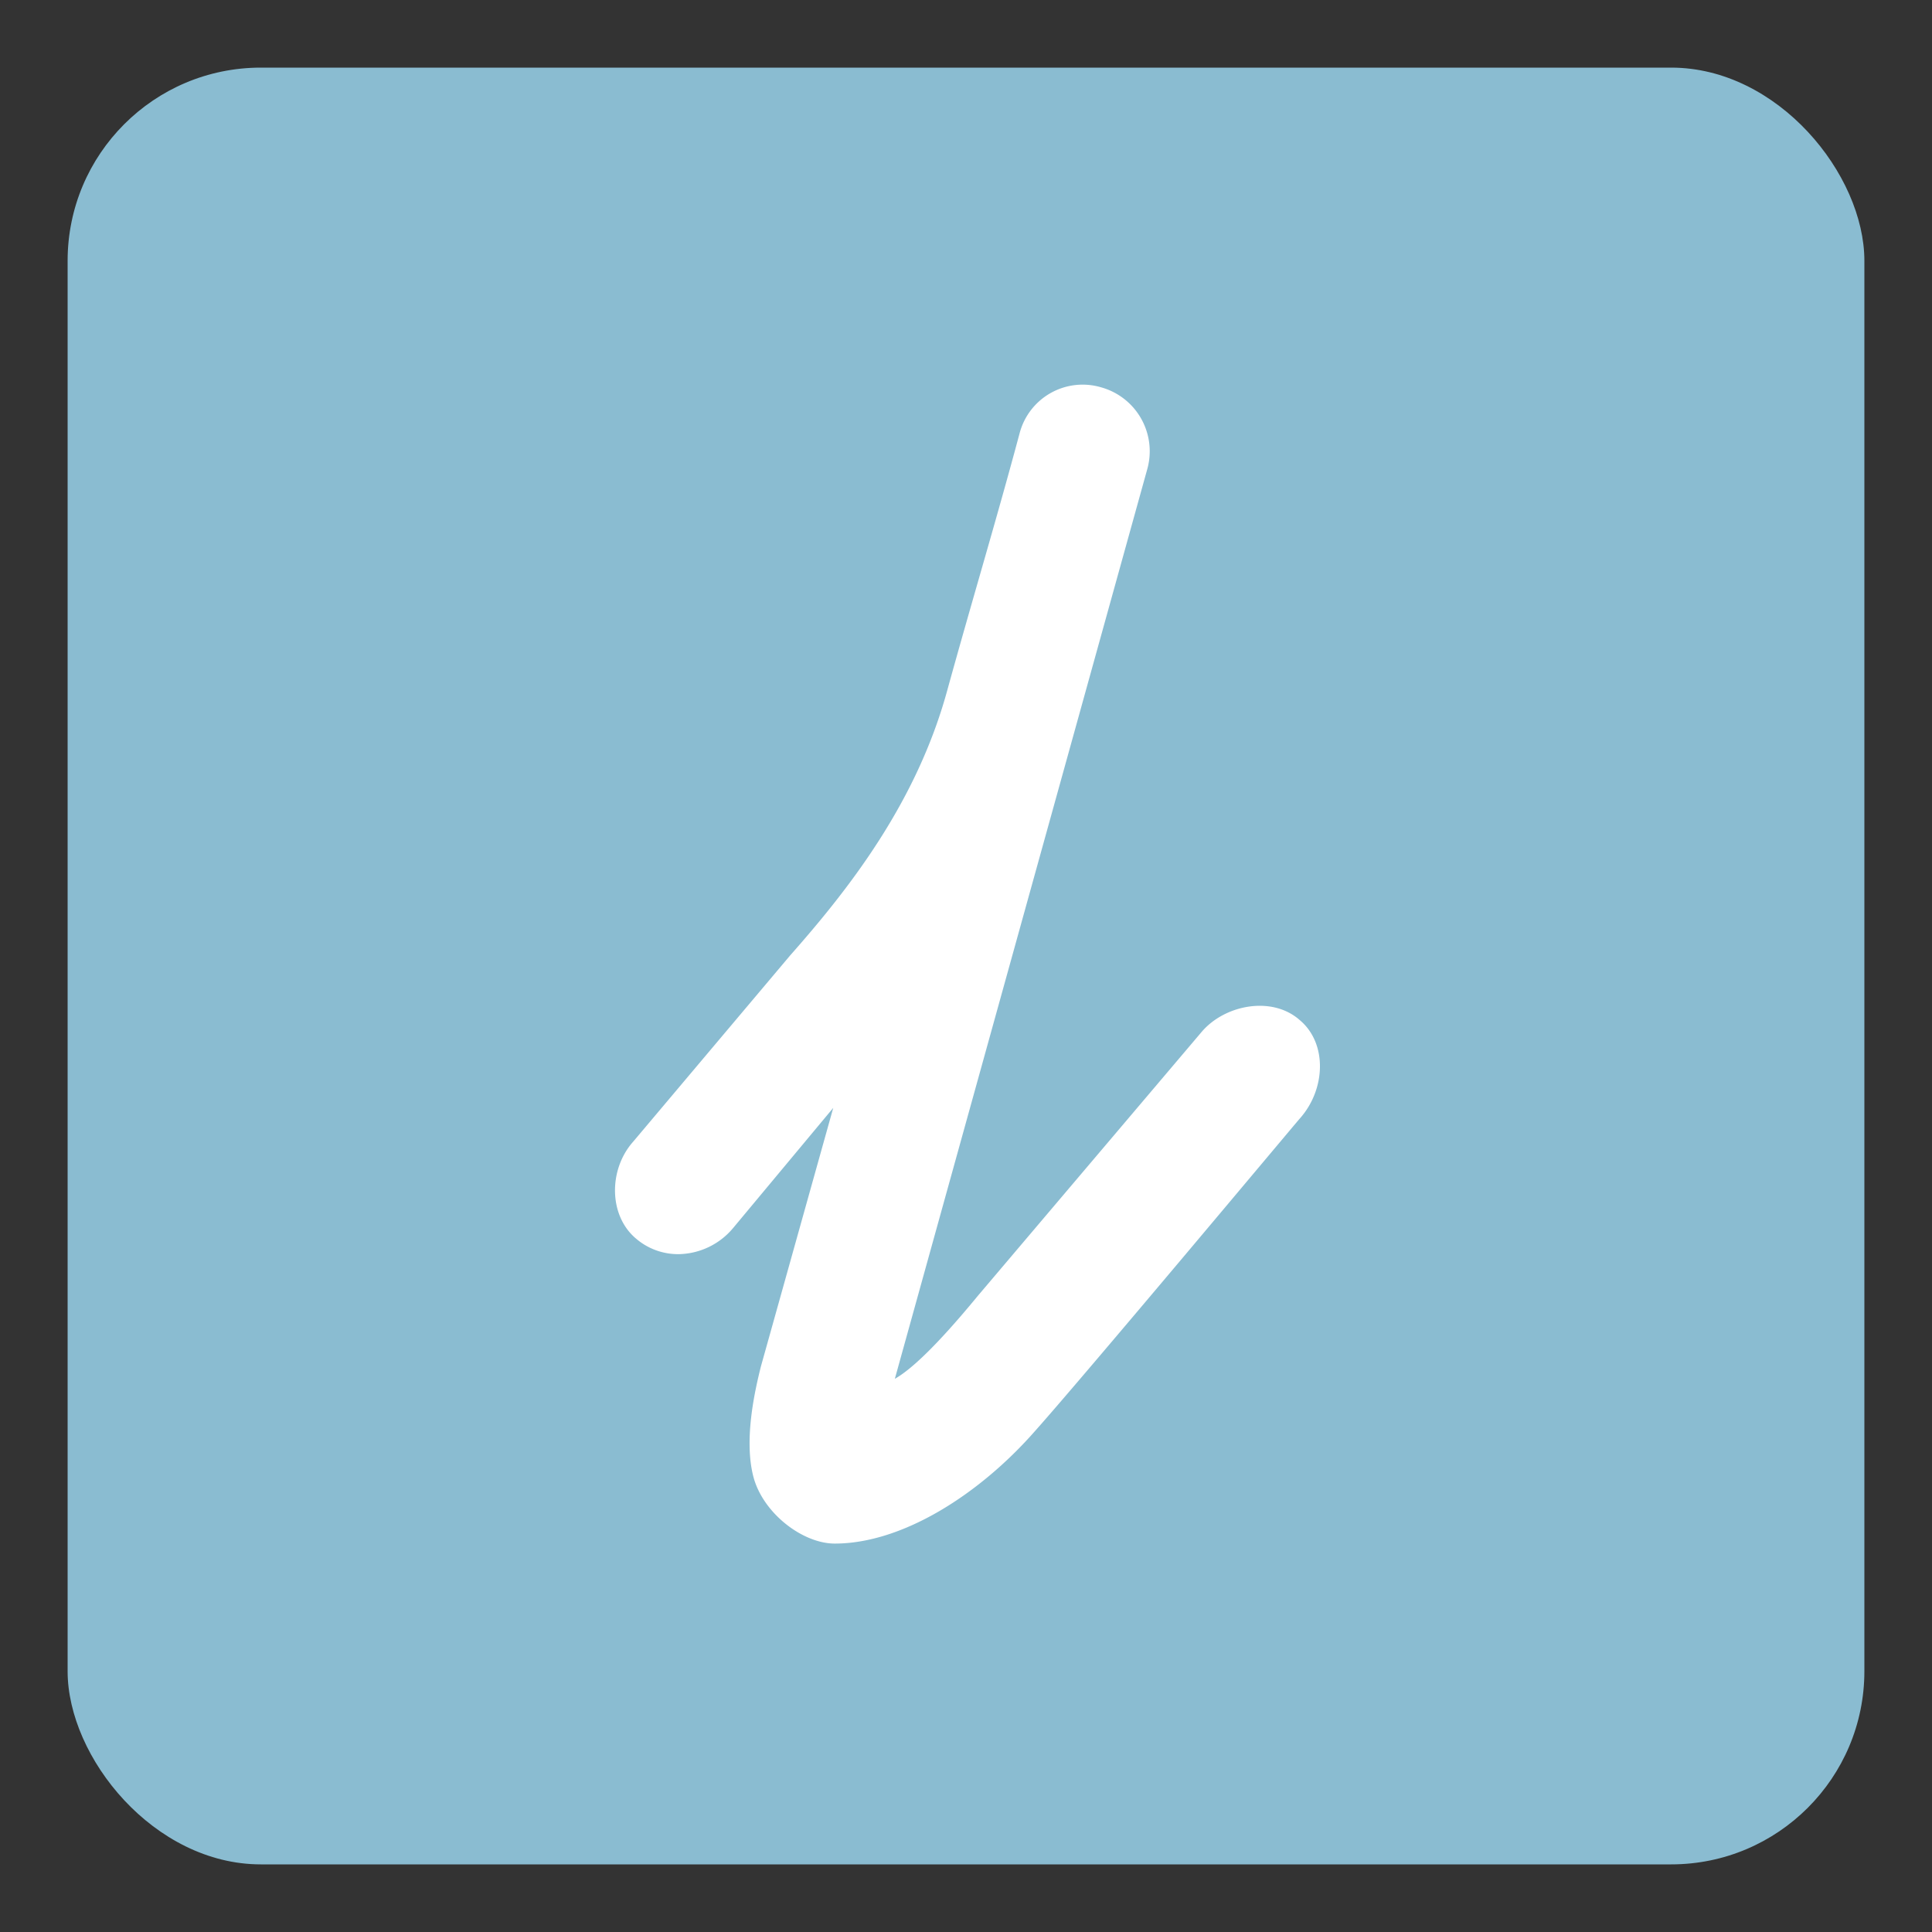 <svg xmlns="http://www.w3.org/2000/svg" width="200" height="200" viewBox="0 0 200 200">
  <rect x="0" y="0" width="200" height="200" fill="#333333" stroke="none"/>
  <defs>
    <style>
      .cls-1 {
        fill: #8abcd1;
      }

      .cls-2 {
        fill: #fff;
        fill-rule: evenodd;
      }
    </style>
  </defs>
  <rect id="圆角矩形_1" data-name="圆角矩形 1" class="cls-1" x="7" y="7" width="186" height="186" rx="20" ry="20"/>
  <path id="L" class="cls-2" d="M134.549,105.6c-2.869-2.55-7.81-1.594-10.2,1.275l-23.11,27.253c-2.231,2.709-6.056,7.172-8.606,8.606l26.138-94.191a6.867,6.867,0,0,0-4.782-8.447,6.744,6.744,0,0,0-8.446,4.781c-2.391,8.925-4.941,17.372-7.491,26.616-3.187,11.634-10.2,20.56-16.256,27.413L65.539,118.193c-2.55,2.869-2.55,7.65.319,10.041a6.679,6.679,0,0,0,4.462,1.594,7.5,7.5,0,0,0,5.578-2.71l10.359-12.431-7.491,26.775c-0.637,2.55-1.753,7.491-.8,11.316s5.1,7.012,8.447,7.012c7.013,0,14.981-5.1,20.718-11.634,5.26-5.9,27.254-32.194,27.413-32.353C137.258,112.775,137.418,107.993,134.549,105.6Z"/>
</svg>
